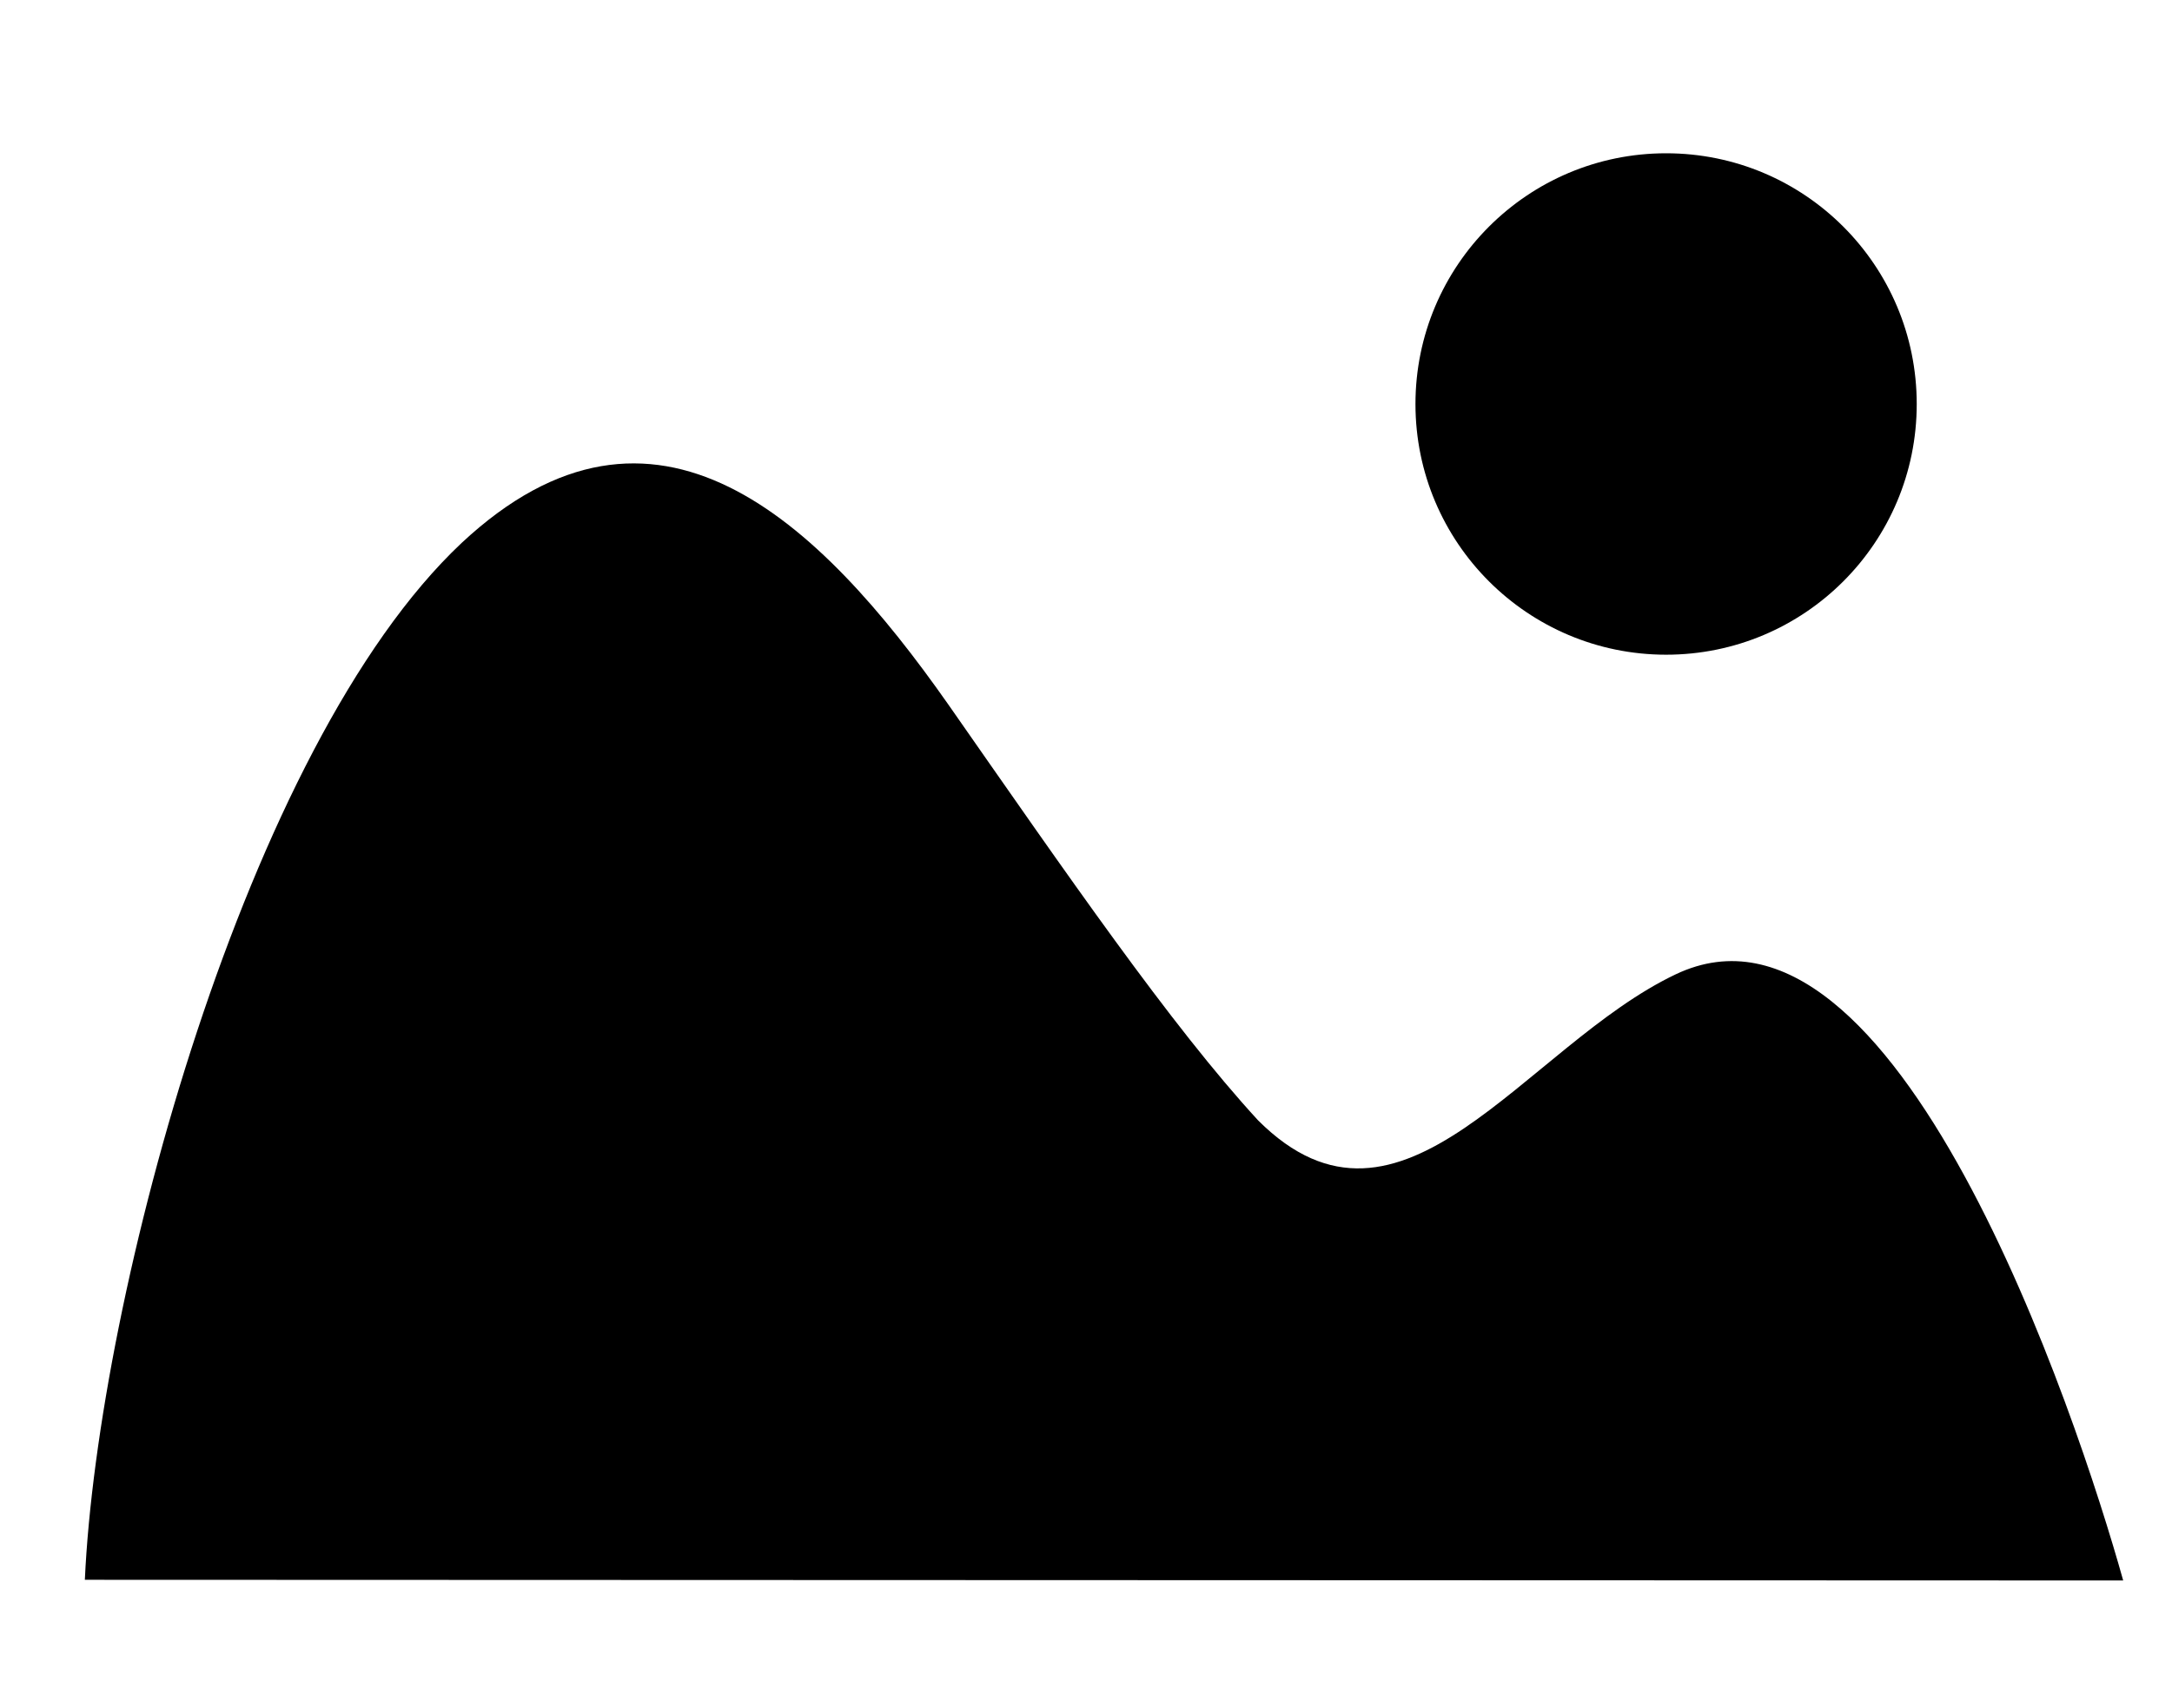 <?xml version="1.0" encoding="utf-8"?>
<!-- Generator: Adobe Illustrator 15.0.0, SVG Export Plug-In . SVG Version: 6.00 Build 0)  -->
<!DOCTYPE svg PUBLIC "-//W3C//DTD SVG 1.1//EN" "http://www.w3.org/Graphics/SVG/1.1/DTD/svg11.dtd">
<svg version="1.1" id="Layer_1" xmlns="http://www.w3.org/2000/svg" xmlns:xlink="http://www.w3.org/1999/xlink" x="0px" y="0px"
	 width="89px" height="70px" viewBox="0 0 89 70" enable-background="new 0 0 89 70" xml:space="preserve">
<g>
	<path d="M68.66,39.927c-6.18,2.941-11.216,11.877-17.11,5.981c-3.575-3.887-7.825-10.072-12.709-17.064
		c-5.281-7.522-12.01-13.985-19.925-6.596C10.072,30.561,4.005,53.125,3.477,64.736L87,64.764
		C85.09,57.936,77.668,35.637,68.66,39.927L68.66,39.927z M68.66,39.927"/>
	<path d="M78.54,16.557c0,5.672-4.593,10.271-10.27,10.271C62.6,26.827,58,22.229,58,16.557c0-5.676,4.6-10.276,10.271-10.276
		C73.947,6.281,78.54,10.88,78.54,16.557L78.54,16.557z M78.54,16.557"/>
</g>
</svg>

